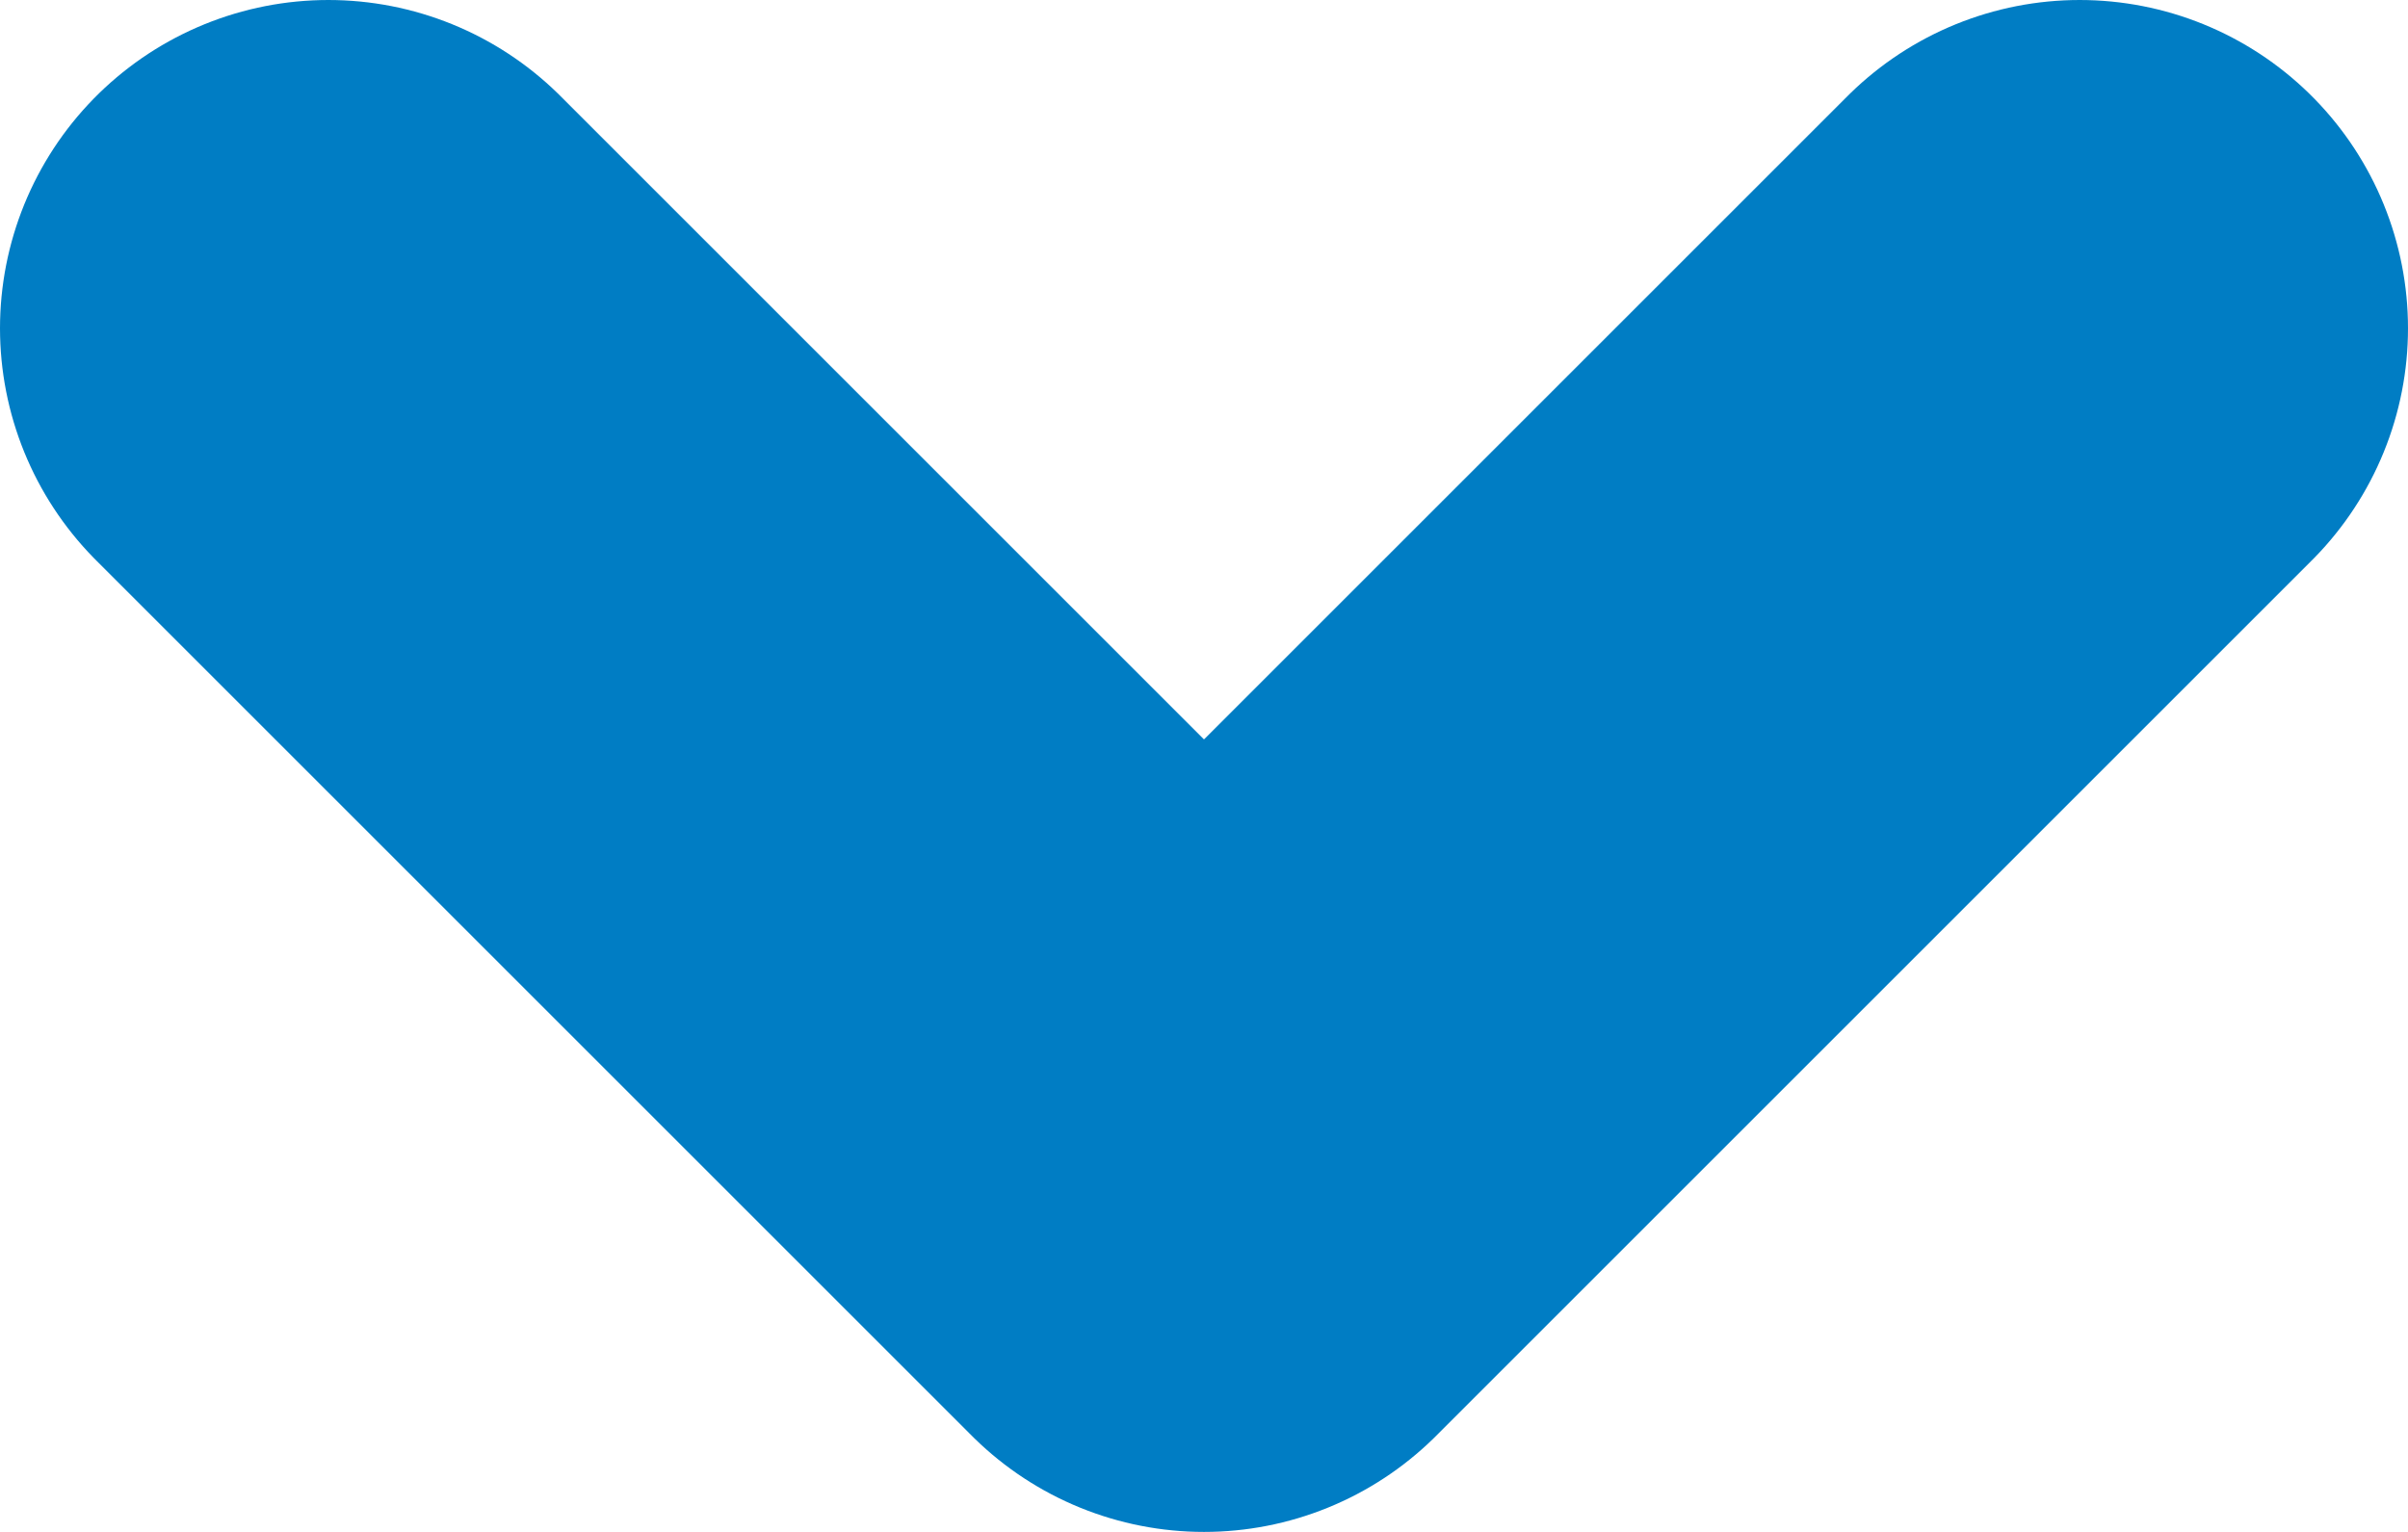 <svg width="11" height="7" viewBox="0 0 11 7" fill="none" xmlns="http://www.w3.org/2000/svg">
<path d="M1.5 1.5L5.5 5.5L9.5 1.5" stroke="#007DC4" stroke-width="3" stroke-linecap="round" stroke-linejoin="round"/>
</svg>
